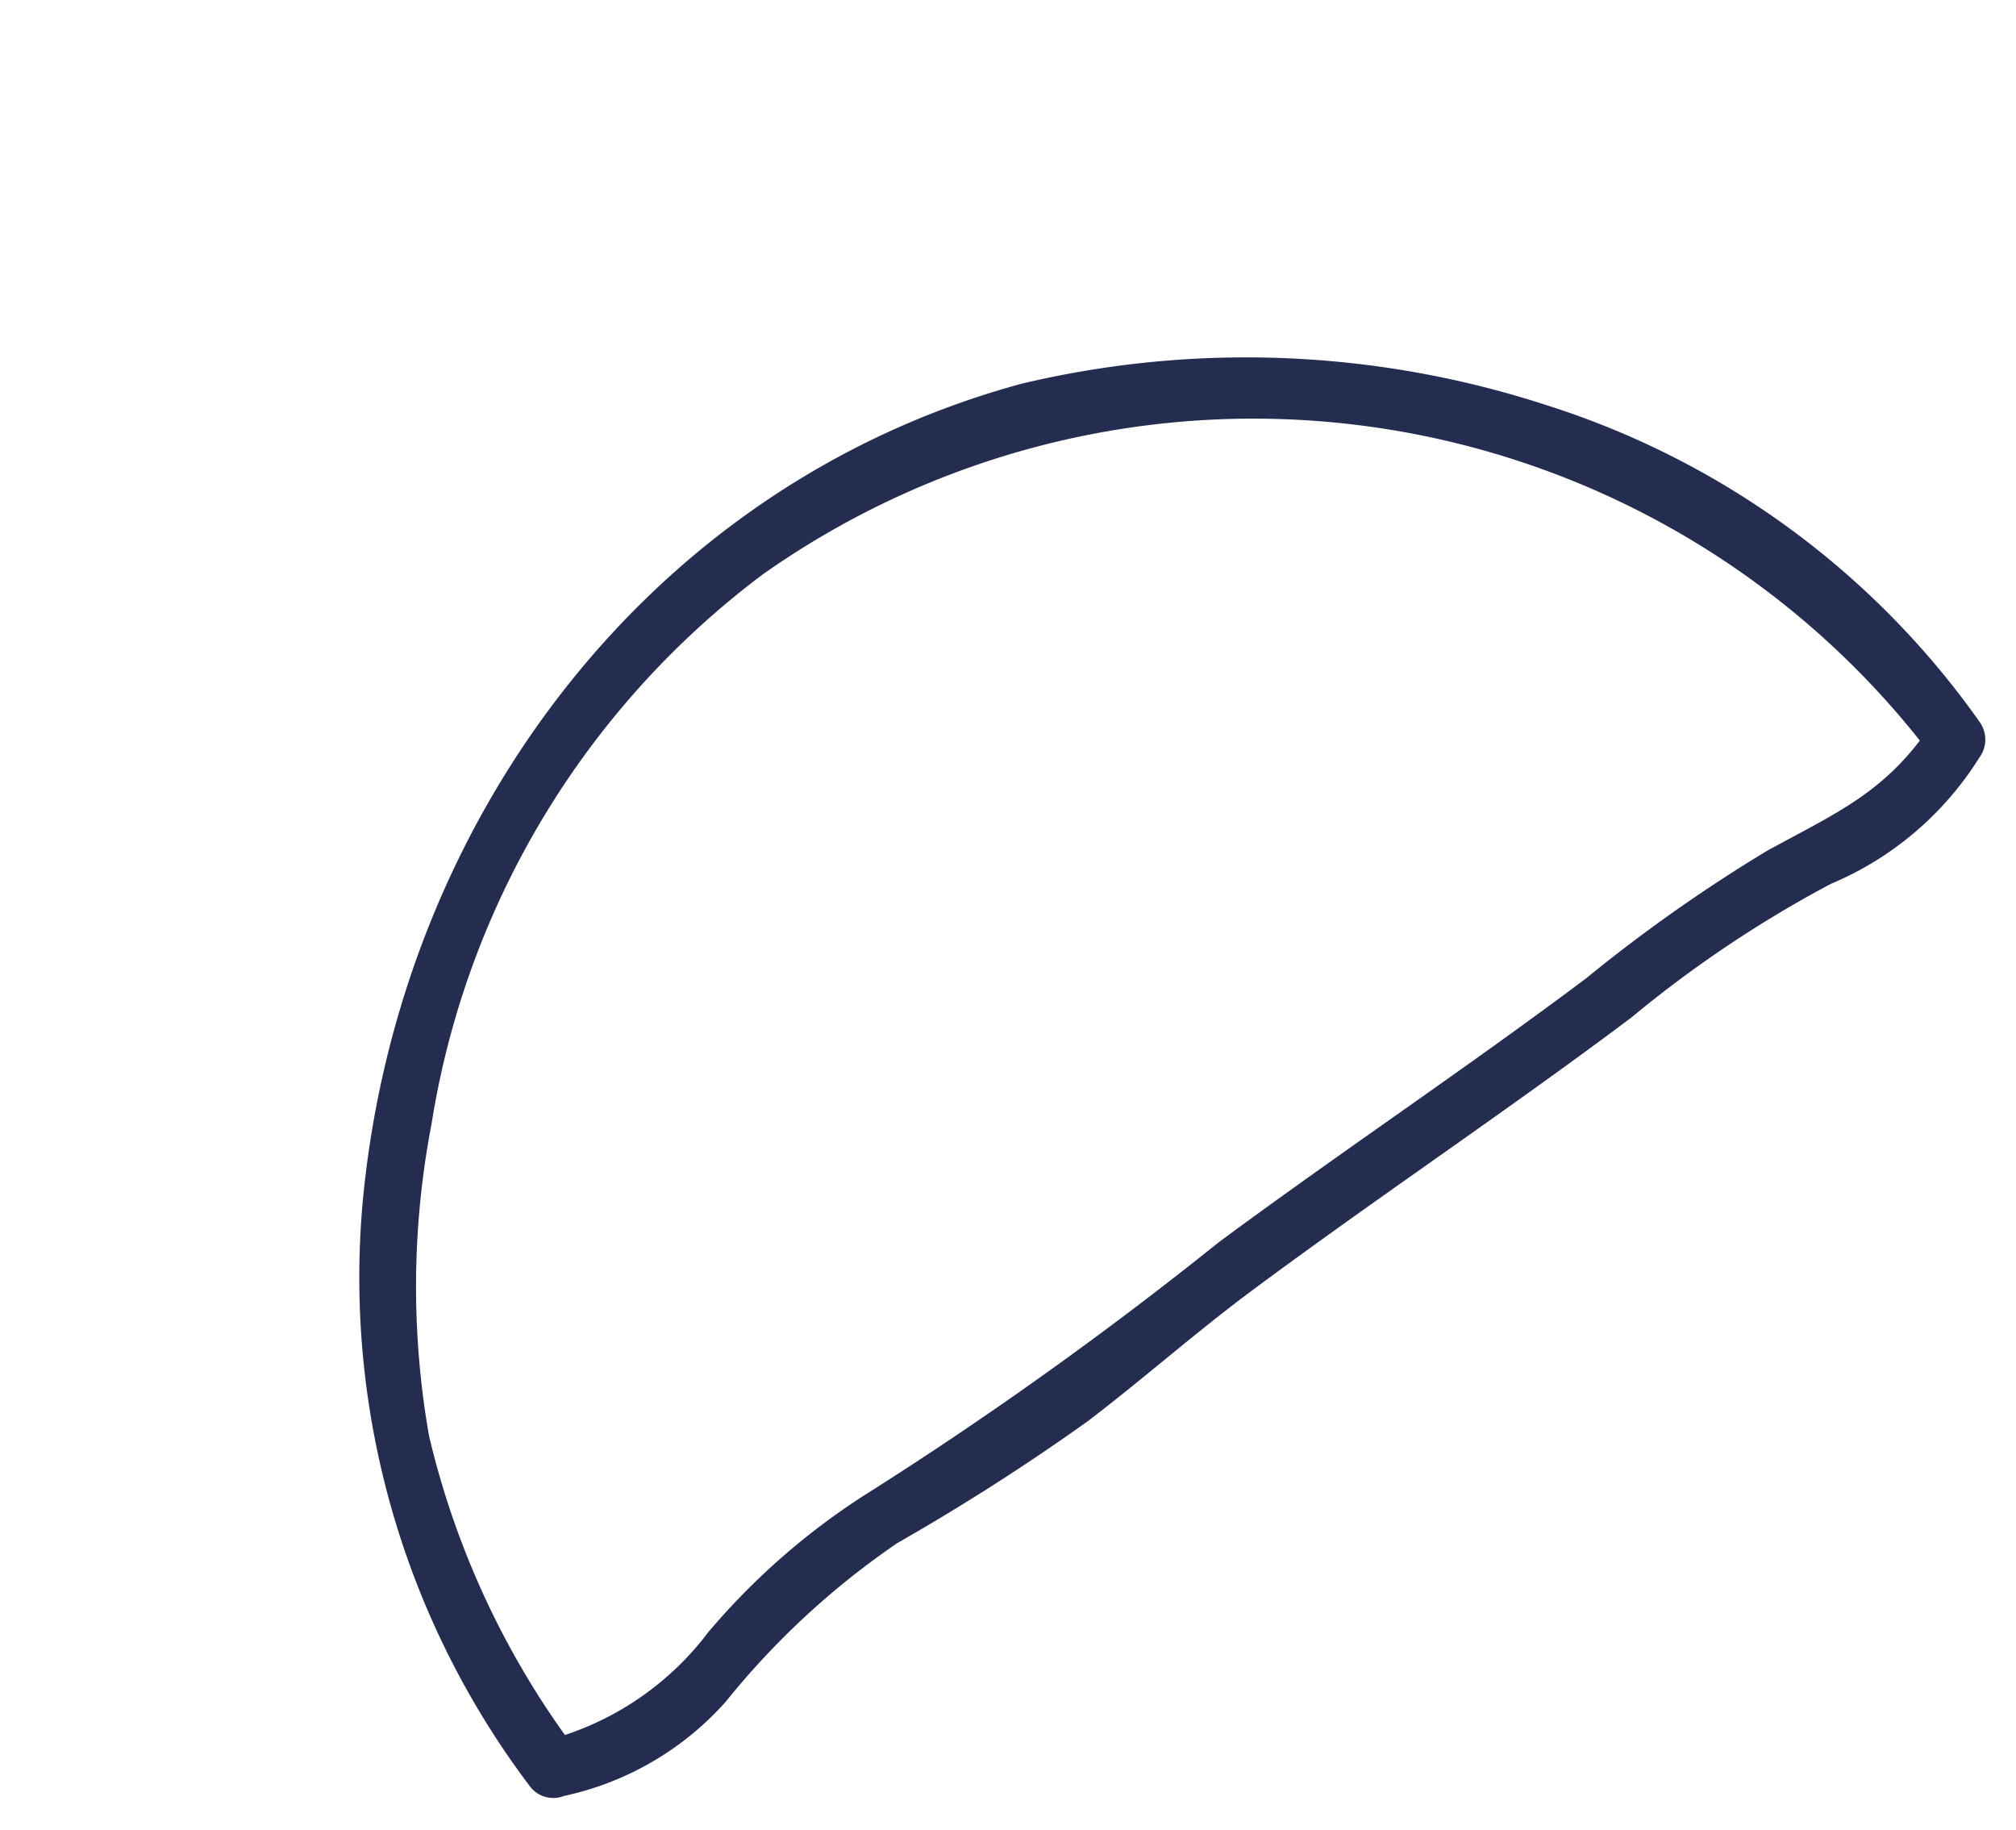 <svg xmlns="http://www.w3.org/2000/svg" width="52.405" height="47.559" viewBox="0 0 52.405 47.559">
  <g id="Group_12" data-name="Group 12" transform="matrix(0.809, -0.588, 0.588, 0.809, 0, 27.471)">
    <g id="Group_11" data-name="Group 11" transform="translate(0 0)">
      <path id="Path_9" data-name="Path 9" d="M486.223,58.206a22.04,22.04,0,0,1,1.709-8.891,22.4,22.4,0,0,1,4.811-6.514,22.2,22.2,0,0,1,15.367-6.5,22.114,22.114,0,0,1,21.808,21.711l.558-.733c-2.03.778-3.4.445-5.455.181a40.632,40.632,0,0,0-5.762-.086c-3.927.06-7.85-.1-11.776-.065a100.736,100.736,0,0,1-11.022-.079,18.148,18.148,0,0,0-5.653.474,7.7,7.7,0,0,1-5.144-.23c-.912-.355-1.308,1.115-.4,1.466a7.825,7.825,0,0,0,4.847.493,20.677,20.677,0,0,1,6.029-.713,58.057,58.057,0,0,0,5.868.349c1.829-.042,3.649-.22,5.479-.238,4.037-.041,8.071.121,12.11.059a30.615,30.615,0,0,1,6.243.238,8.372,8.372,0,0,0,5.045-.382.788.788,0,0,0,.558-.733,21.839,21.839,0,0,0-4.271-13.3,25.2,25.2,0,0,0-10.705-8.466c-9.429-3.586-19.784-.3-26.318,7.092A21.924,21.924,0,0,0,484.7,58.206.76.76,0,0,0,486.223,58.206Z" transform="translate(-484.703 -34.789)" fill="#242d50"/>
    </g>
  </g>
</svg>
